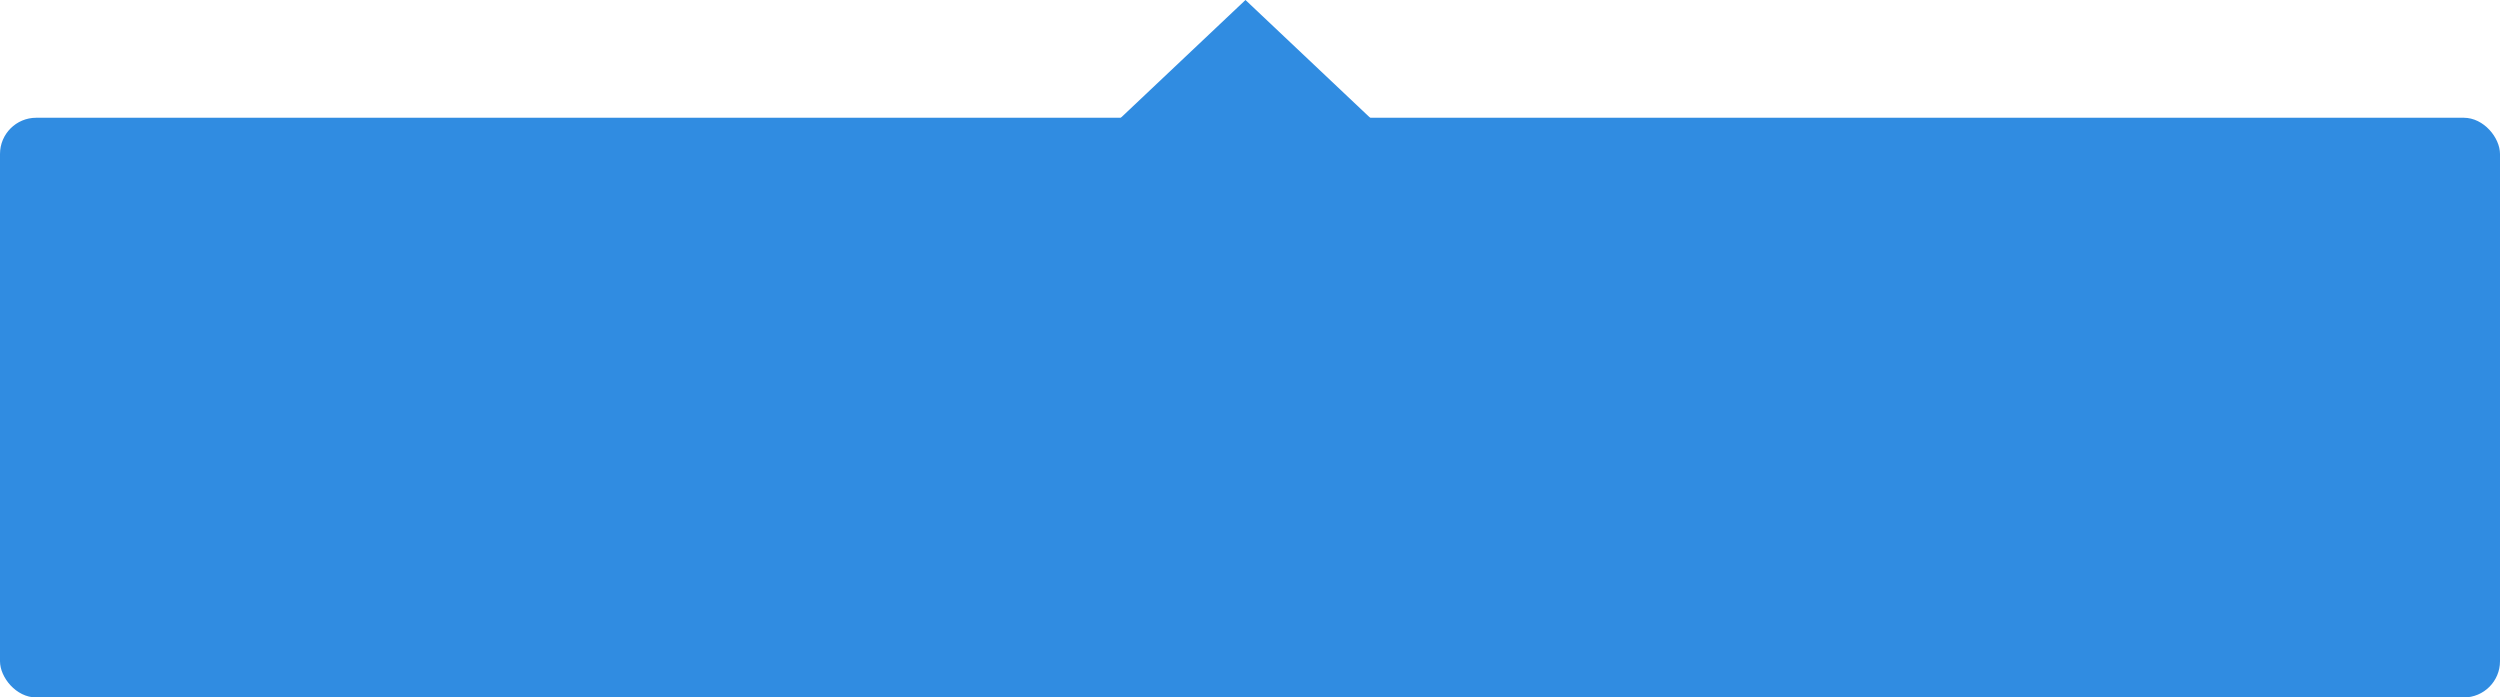 <?xml version="1.0" encoding="UTF-8"?> <svg xmlns="http://www.w3.org/2000/svg" width="276" height="77" viewBox="0 0 276 77" fill="none"> <rect y="13" width="276" height="64" rx="4" fill="#308CE1"></rect> <path d="M137.5 0L151.789 13.5H123.211L137.5 0Z" fill="#308CE1"></path> </svg> 